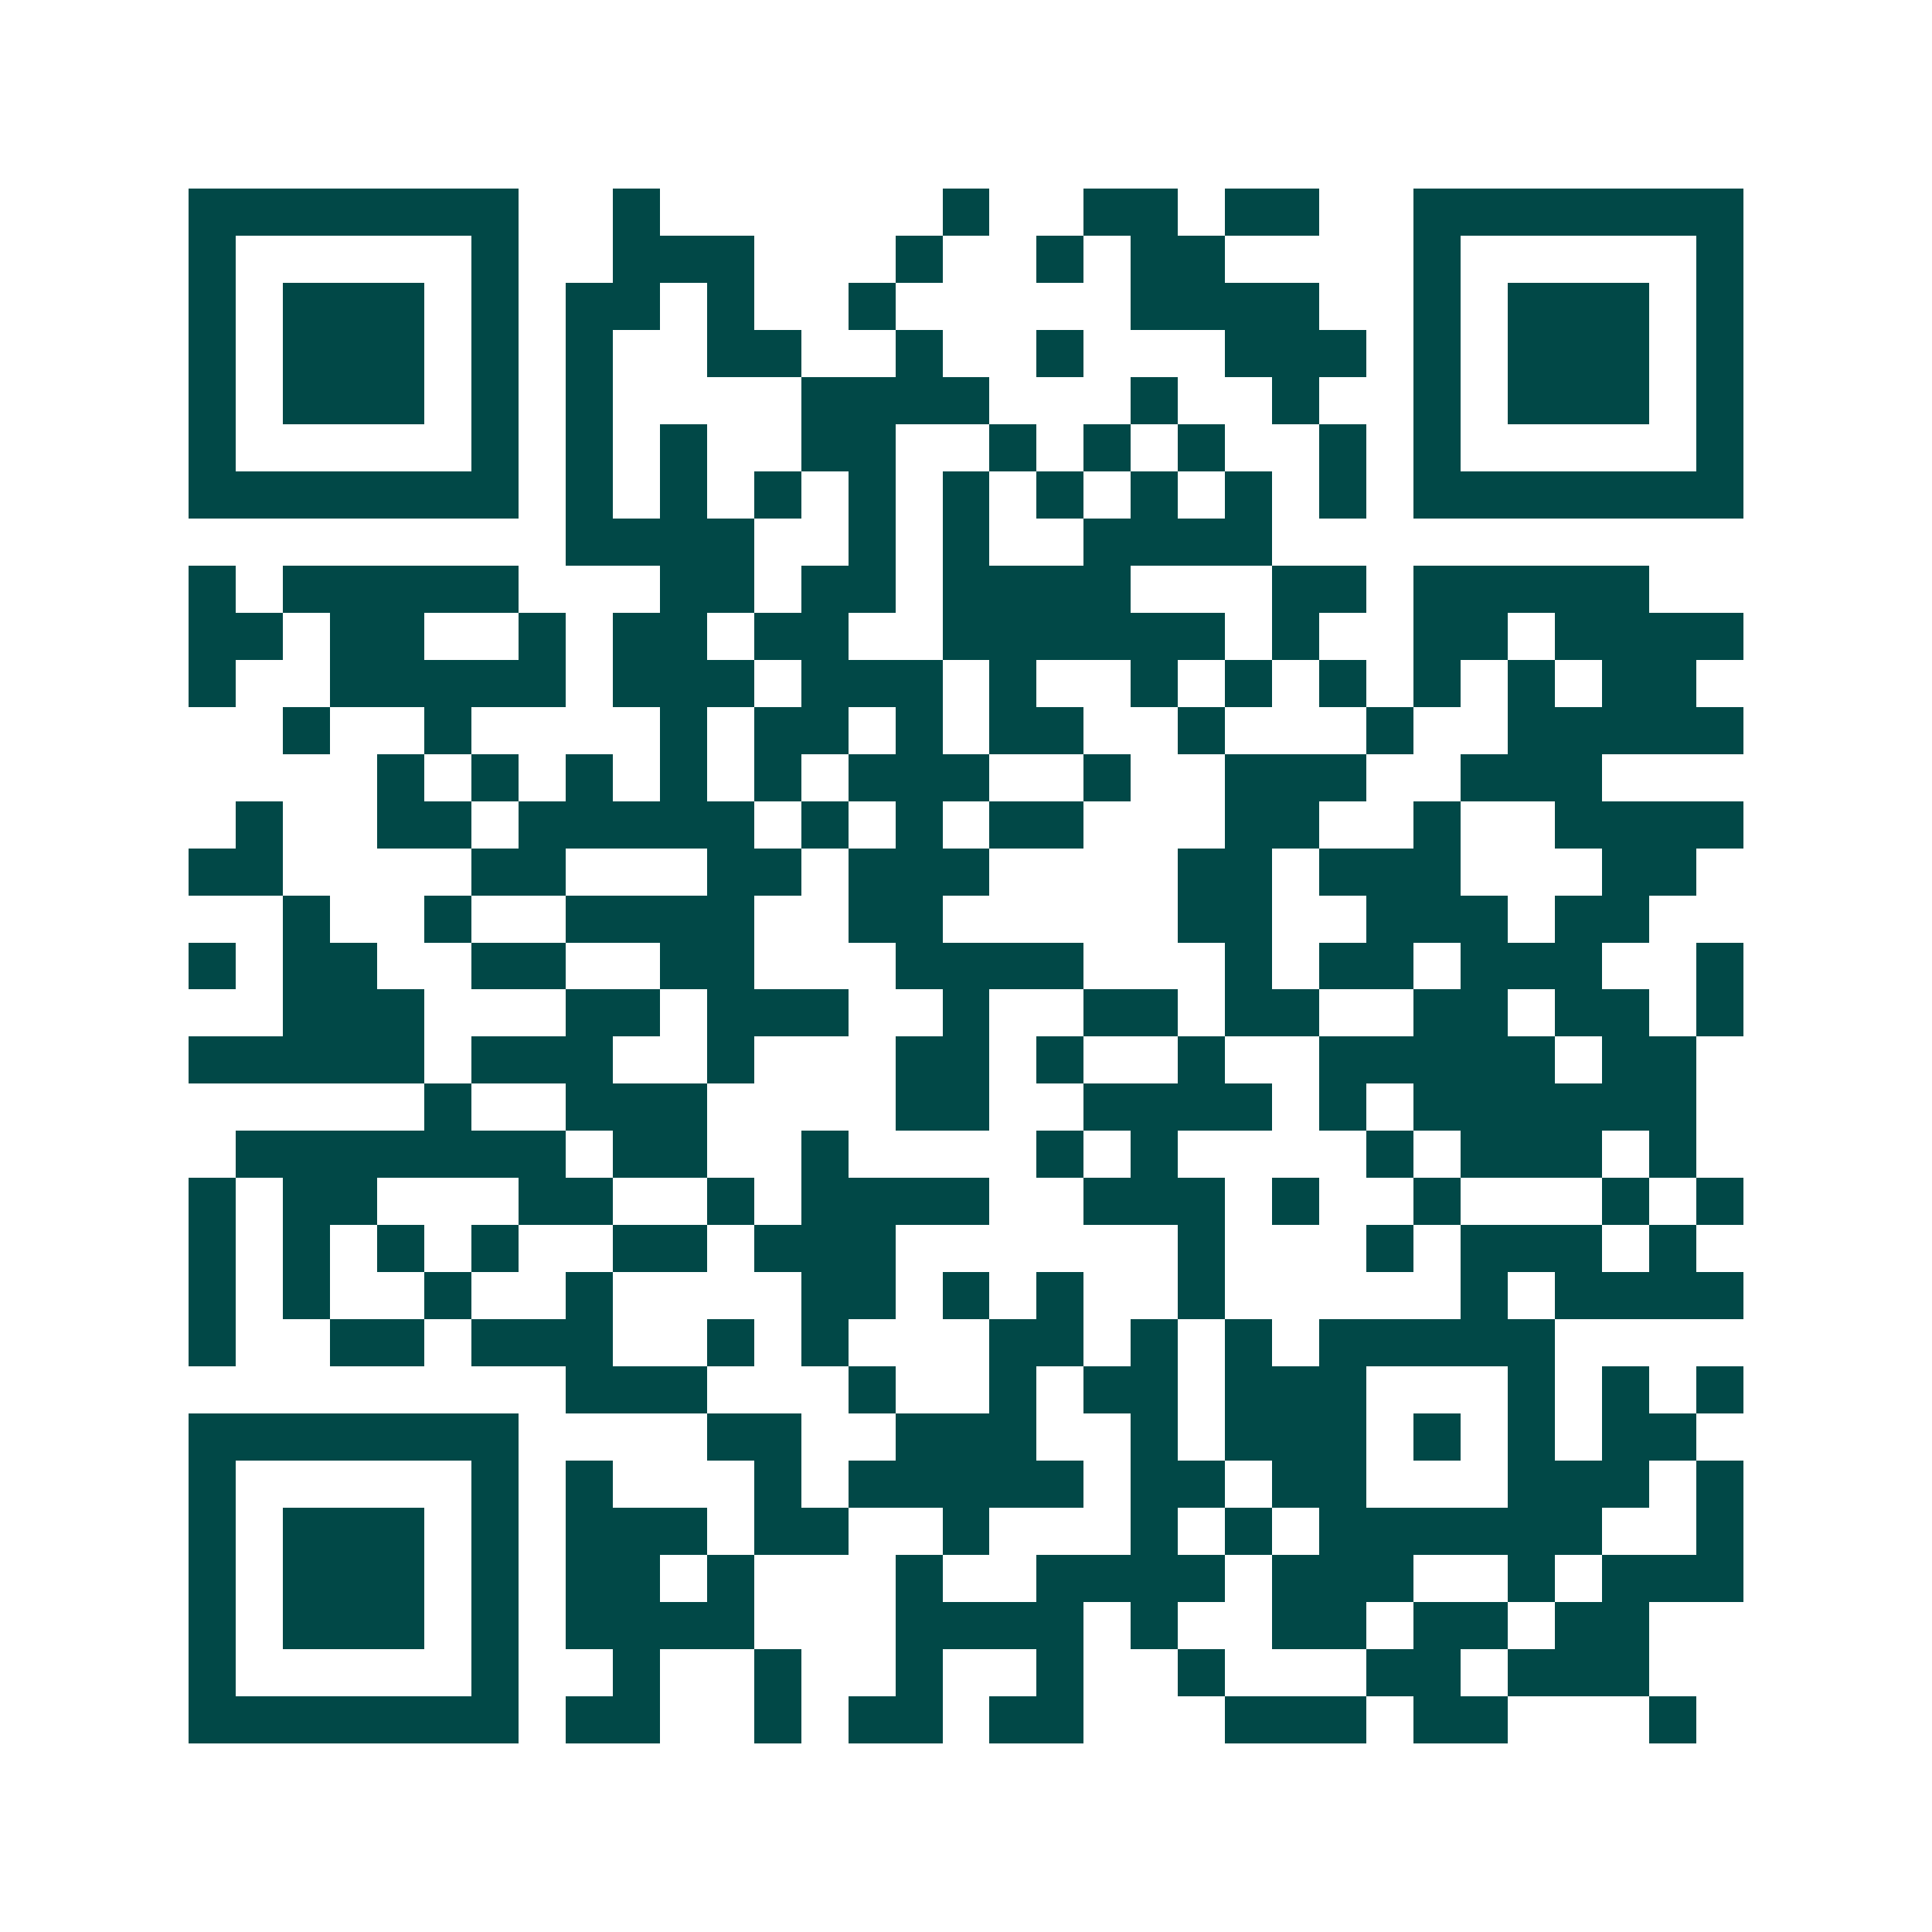 <svg xmlns="http://www.w3.org/2000/svg" width="200" height="200" viewBox="0 0 41 41" shape-rendering="crispEdges"><path fill="#ffffff" d="M0 0h41v41H0z"/><path stroke="#014847" d="M4 4.5h7m2 0h1m6 0h1m2 0h2m1 0h2m2 0h7M4 5.5h1m5 0h1m2 0h3m3 0h1m2 0h1m1 0h2m4 0h1m5 0h1M4 6.5h1m1 0h3m1 0h1m1 0h2m1 0h1m2 0h1m5 0h4m2 0h1m1 0h3m1 0h1M4 7.5h1m1 0h3m1 0h1m1 0h1m2 0h2m2 0h1m2 0h1m3 0h3m1 0h1m1 0h3m1 0h1M4 8.5h1m1 0h3m1 0h1m1 0h1m4 0h4m3 0h1m2 0h1m2 0h1m1 0h3m1 0h1M4 9.5h1m5 0h1m1 0h1m1 0h1m2 0h2m2 0h1m1 0h1m1 0h1m2 0h1m1 0h1m5 0h1M4 10.5h7m1 0h1m1 0h1m1 0h1m1 0h1m1 0h1m1 0h1m1 0h1m1 0h1m1 0h1m1 0h7M12 11.5h4m2 0h1m1 0h1m2 0h4M4 12.5h1m1 0h5m3 0h2m1 0h2m1 0h4m3 0h2m1 0h5M4 13.5h2m1 0h2m2 0h1m1 0h2m1 0h2m2 0h6m1 0h1m2 0h2m1 0h4M4 14.5h1m2 0h5m1 0h3m1 0h3m1 0h1m2 0h1m1 0h1m1 0h1m1 0h1m1 0h1m1 0h2M6 15.5h1m2 0h1m4 0h1m1 0h2m1 0h1m1 0h2m2 0h1m3 0h1m2 0h5M8 16.5h1m1 0h1m1 0h1m1 0h1m1 0h1m1 0h3m2 0h1m2 0h3m2 0h3M5 17.5h1m2 0h2m1 0h5m1 0h1m1 0h1m1 0h2m3 0h2m2 0h1m2 0h4M4 18.5h2m4 0h2m3 0h2m1 0h3m4 0h2m1 0h3m3 0h2M6 19.5h1m2 0h1m2 0h4m2 0h2m5 0h2m2 0h3m1 0h2M4 20.5h1m1 0h2m2 0h2m2 0h2m3 0h4m3 0h1m1 0h2m1 0h3m2 0h1M6 21.5h3m3 0h2m1 0h3m2 0h1m2 0h2m1 0h2m2 0h2m1 0h2m1 0h1M4 22.5h5m1 0h3m2 0h1m3 0h2m1 0h1m2 0h1m2 0h5m1 0h2M9 23.5h1m2 0h3m4 0h2m2 0h4m1 0h1m1 0h6M5 24.5h7m1 0h2m2 0h1m4 0h1m1 0h1m4 0h1m1 0h3m1 0h1M4 25.5h1m1 0h2m3 0h2m2 0h1m1 0h4m2 0h3m1 0h1m2 0h1m3 0h1m1 0h1M4 26.5h1m1 0h1m1 0h1m1 0h1m2 0h2m1 0h3m6 0h1m3 0h1m1 0h3m1 0h1M4 27.5h1m1 0h1m2 0h1m2 0h1m4 0h2m1 0h1m1 0h1m2 0h1m5 0h1m1 0h4M4 28.5h1m2 0h2m1 0h3m2 0h1m1 0h1m3 0h2m1 0h1m1 0h1m1 0h5M12 29.5h3m3 0h1m2 0h1m1 0h2m1 0h3m3 0h1m1 0h1m1 0h1M4 30.5h7m4 0h2m2 0h3m2 0h1m1 0h3m1 0h1m1 0h1m1 0h2M4 31.5h1m5 0h1m1 0h1m3 0h1m1 0h5m1 0h2m1 0h2m3 0h3m1 0h1M4 32.5h1m1 0h3m1 0h1m1 0h3m1 0h2m2 0h1m3 0h1m1 0h1m1 0h6m2 0h1M4 33.5h1m1 0h3m1 0h1m1 0h2m1 0h1m3 0h1m2 0h4m1 0h3m2 0h1m1 0h3M4 34.5h1m1 0h3m1 0h1m1 0h4m3 0h4m1 0h1m2 0h2m1 0h2m1 0h2M4 35.5h1m5 0h1m2 0h1m2 0h1m2 0h1m2 0h1m2 0h1m3 0h2m1 0h3M4 36.5h7m1 0h2m2 0h1m1 0h2m1 0h2m3 0h3m1 0h2m3 0h1"/></svg>
